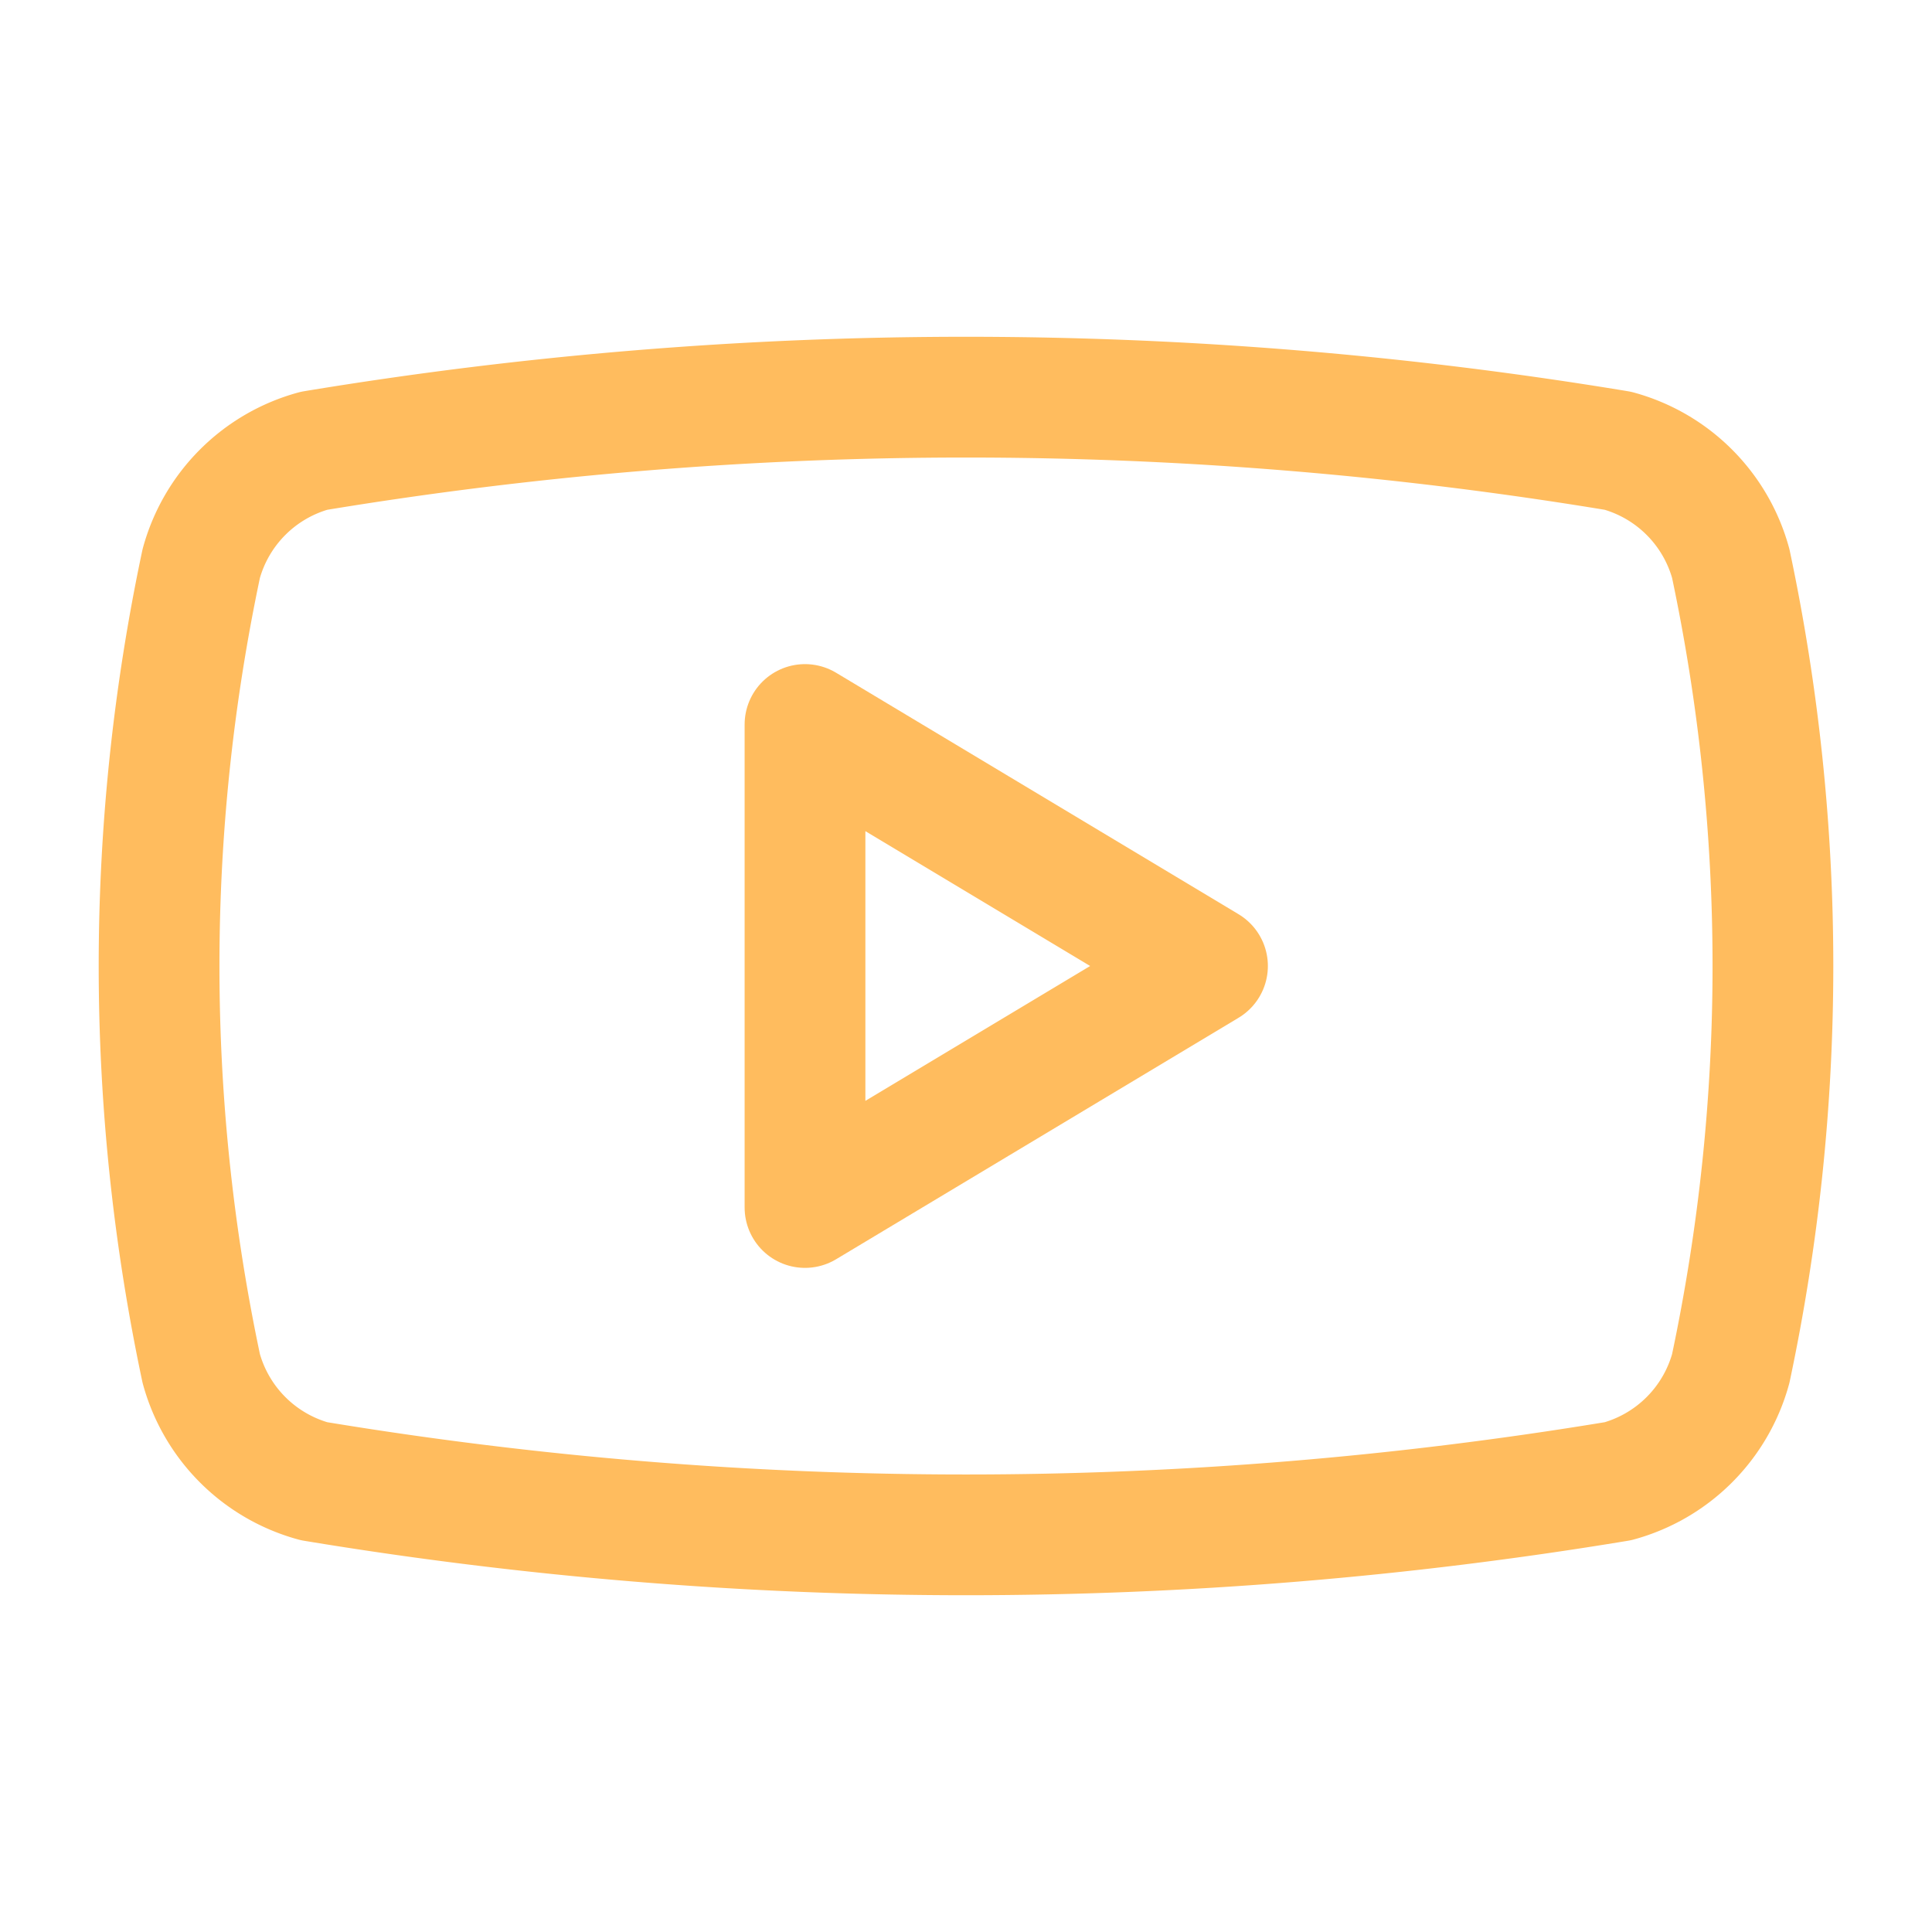 <svg xmlns="http://www.w3.org/2000/svg" width="24" height="24" viewBox="0 0 24 24" fill="none" stroke="#ffbc5e" stroke-width="1.5" stroke-linecap="round" stroke-linejoin="round" class="lucide lucide-youtube-icon lucide-youtube"><path d="M2.5 17a24.12 24.12 0 0 1 0-10 2 2 0 0 1 1.4-1.4 49.56 49.56 0 0 1 16.2 0A2 2 0 0 1 21.5 7a24.12 24.12 0 0 1 0 10 2 2 0 0 1-1.4 1.4 49.55 49.55 0 0 1-16.2 0A2 2 0 0 1 2.5 17"/><path d="m10 15 5-3-5-3z"/></svg>